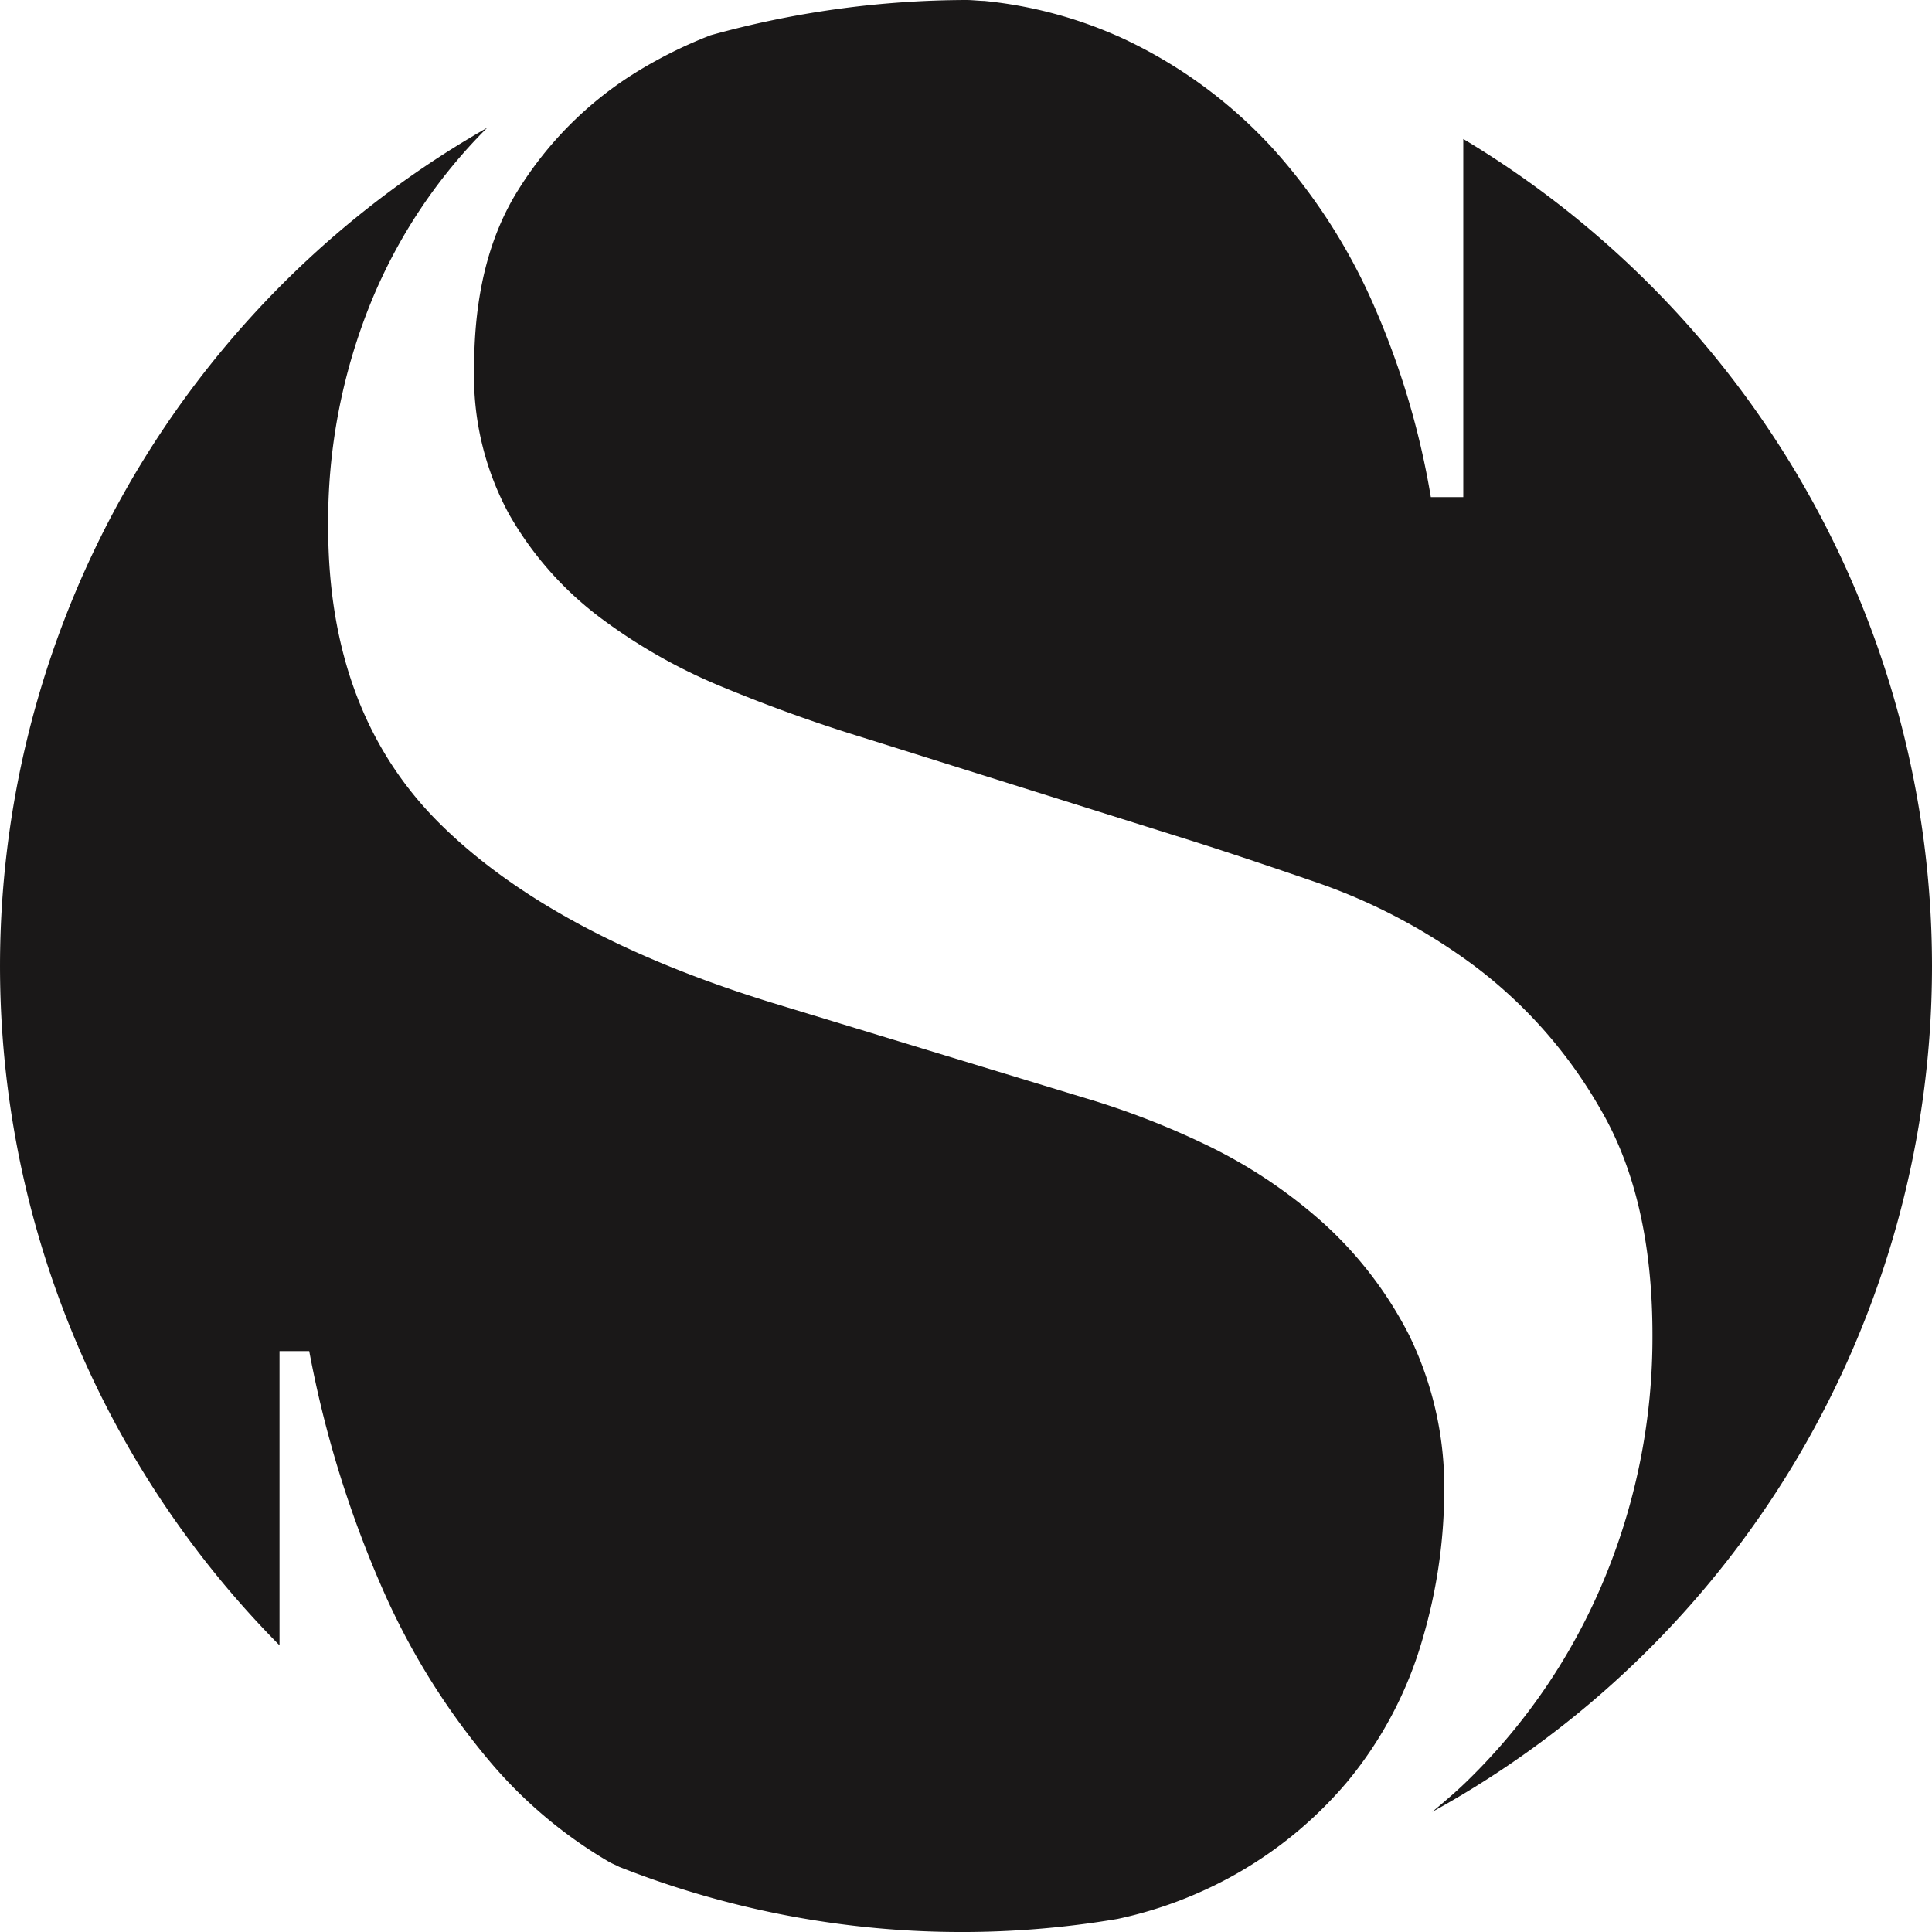 <?xml version="1.0" encoding="UTF-8"?> <svg xmlns="http://www.w3.org/2000/svg" xmlns:xlink="http://www.w3.org/1999/xlink" id="Grupo_18" data-name="Grupo 18" width="135.576" height="135.576" viewBox="0 0 135.576 135.576"><defs><clipPath id="clip-path"><rect id="Rectángulo_2" data-name="Rectángulo 2" width="135.576" height="135.576" fill="none"></rect></clipPath></defs><g id="Grupo_3" data-name="Grupo 3" clip-path="url(#clip-path)"><path id="Trazado_15" data-name="Trazado 15" d="M21.7,104.592a76.4,76.4,0,0,0,5.4,17.262,49.814,49.814,0,0,0,7.3,11.568,32.3,32.3,0,0,0,8.346,7.016c.233.132.47.217.7.343a65.5,65.5,0,0,0,34.968,3.658,29,29,0,0,0,5.86-1.912,28.714,28.714,0,0,0,10.242-7.683,27.645,27.645,0,0,0,5.311-10.051,37.072,37.072,0,0,0,1.517-9.958,24.381,24.381,0,0,0-2.467-11.376A27.364,27.364,0,0,0,92.633,95.4a35.27,35.27,0,0,0-8.249-5.406,57.127,57.127,0,0,0-8.438-3.222l-21.81-6.64Q38.772,75.39,30.9,67.611T23.029,46.748a40.859,40.859,0,0,1,3.035-15.836,37.1,37.1,0,0,1,8.125-12.169A67.714,67.714,0,0,0,19.615,125.236V104.592Z" transform="translate(0 -9.778)" fill="#1a1818"></path><path id="Trazado_16" data-name="Trazado 16" d="M171.869,67.788A67.682,67.682,0,0,0,138.977,9.752V34.885H136.7A56.524,56.524,0,0,0,132.816,21.7,40.824,40.824,0,0,0,125.7,10.515a33.383,33.383,0,0,0-10.526-7.778,30.574,30.574,0,0,0-9.8-2.671C104.939.057,104.518,0,104.082,0A67.672,67.672,0,0,0,86.158,2.473,31.783,31.783,0,0,0,80.566,5.3,25.648,25.648,0,0,0,72.7,13.263Q69.564,18.2,69.565,25.781a20.286,20.286,0,0,0,2.468,10.334,23.847,23.847,0,0,0,6.353,7.208,38.8,38.8,0,0,0,8.721,4.931q4.84,2,9.767,3.51l22.948,7.208q3.6,1.138,9.1,3.035a41.01,41.01,0,0,1,10.717,5.686,32.978,32.978,0,0,1,8.913,10.054q3.7,6.259,3.7,15.932a44.16,44.16,0,0,1-3.318,16.971,42.469,42.469,0,0,1-9.579,14.227c-.809.8-1.68,1.535-2.555,2.269a67.752,67.752,0,0,0,35.069-59.359" transform="translate(-36.293)" fill="#1a1818"></path></g></svg> 